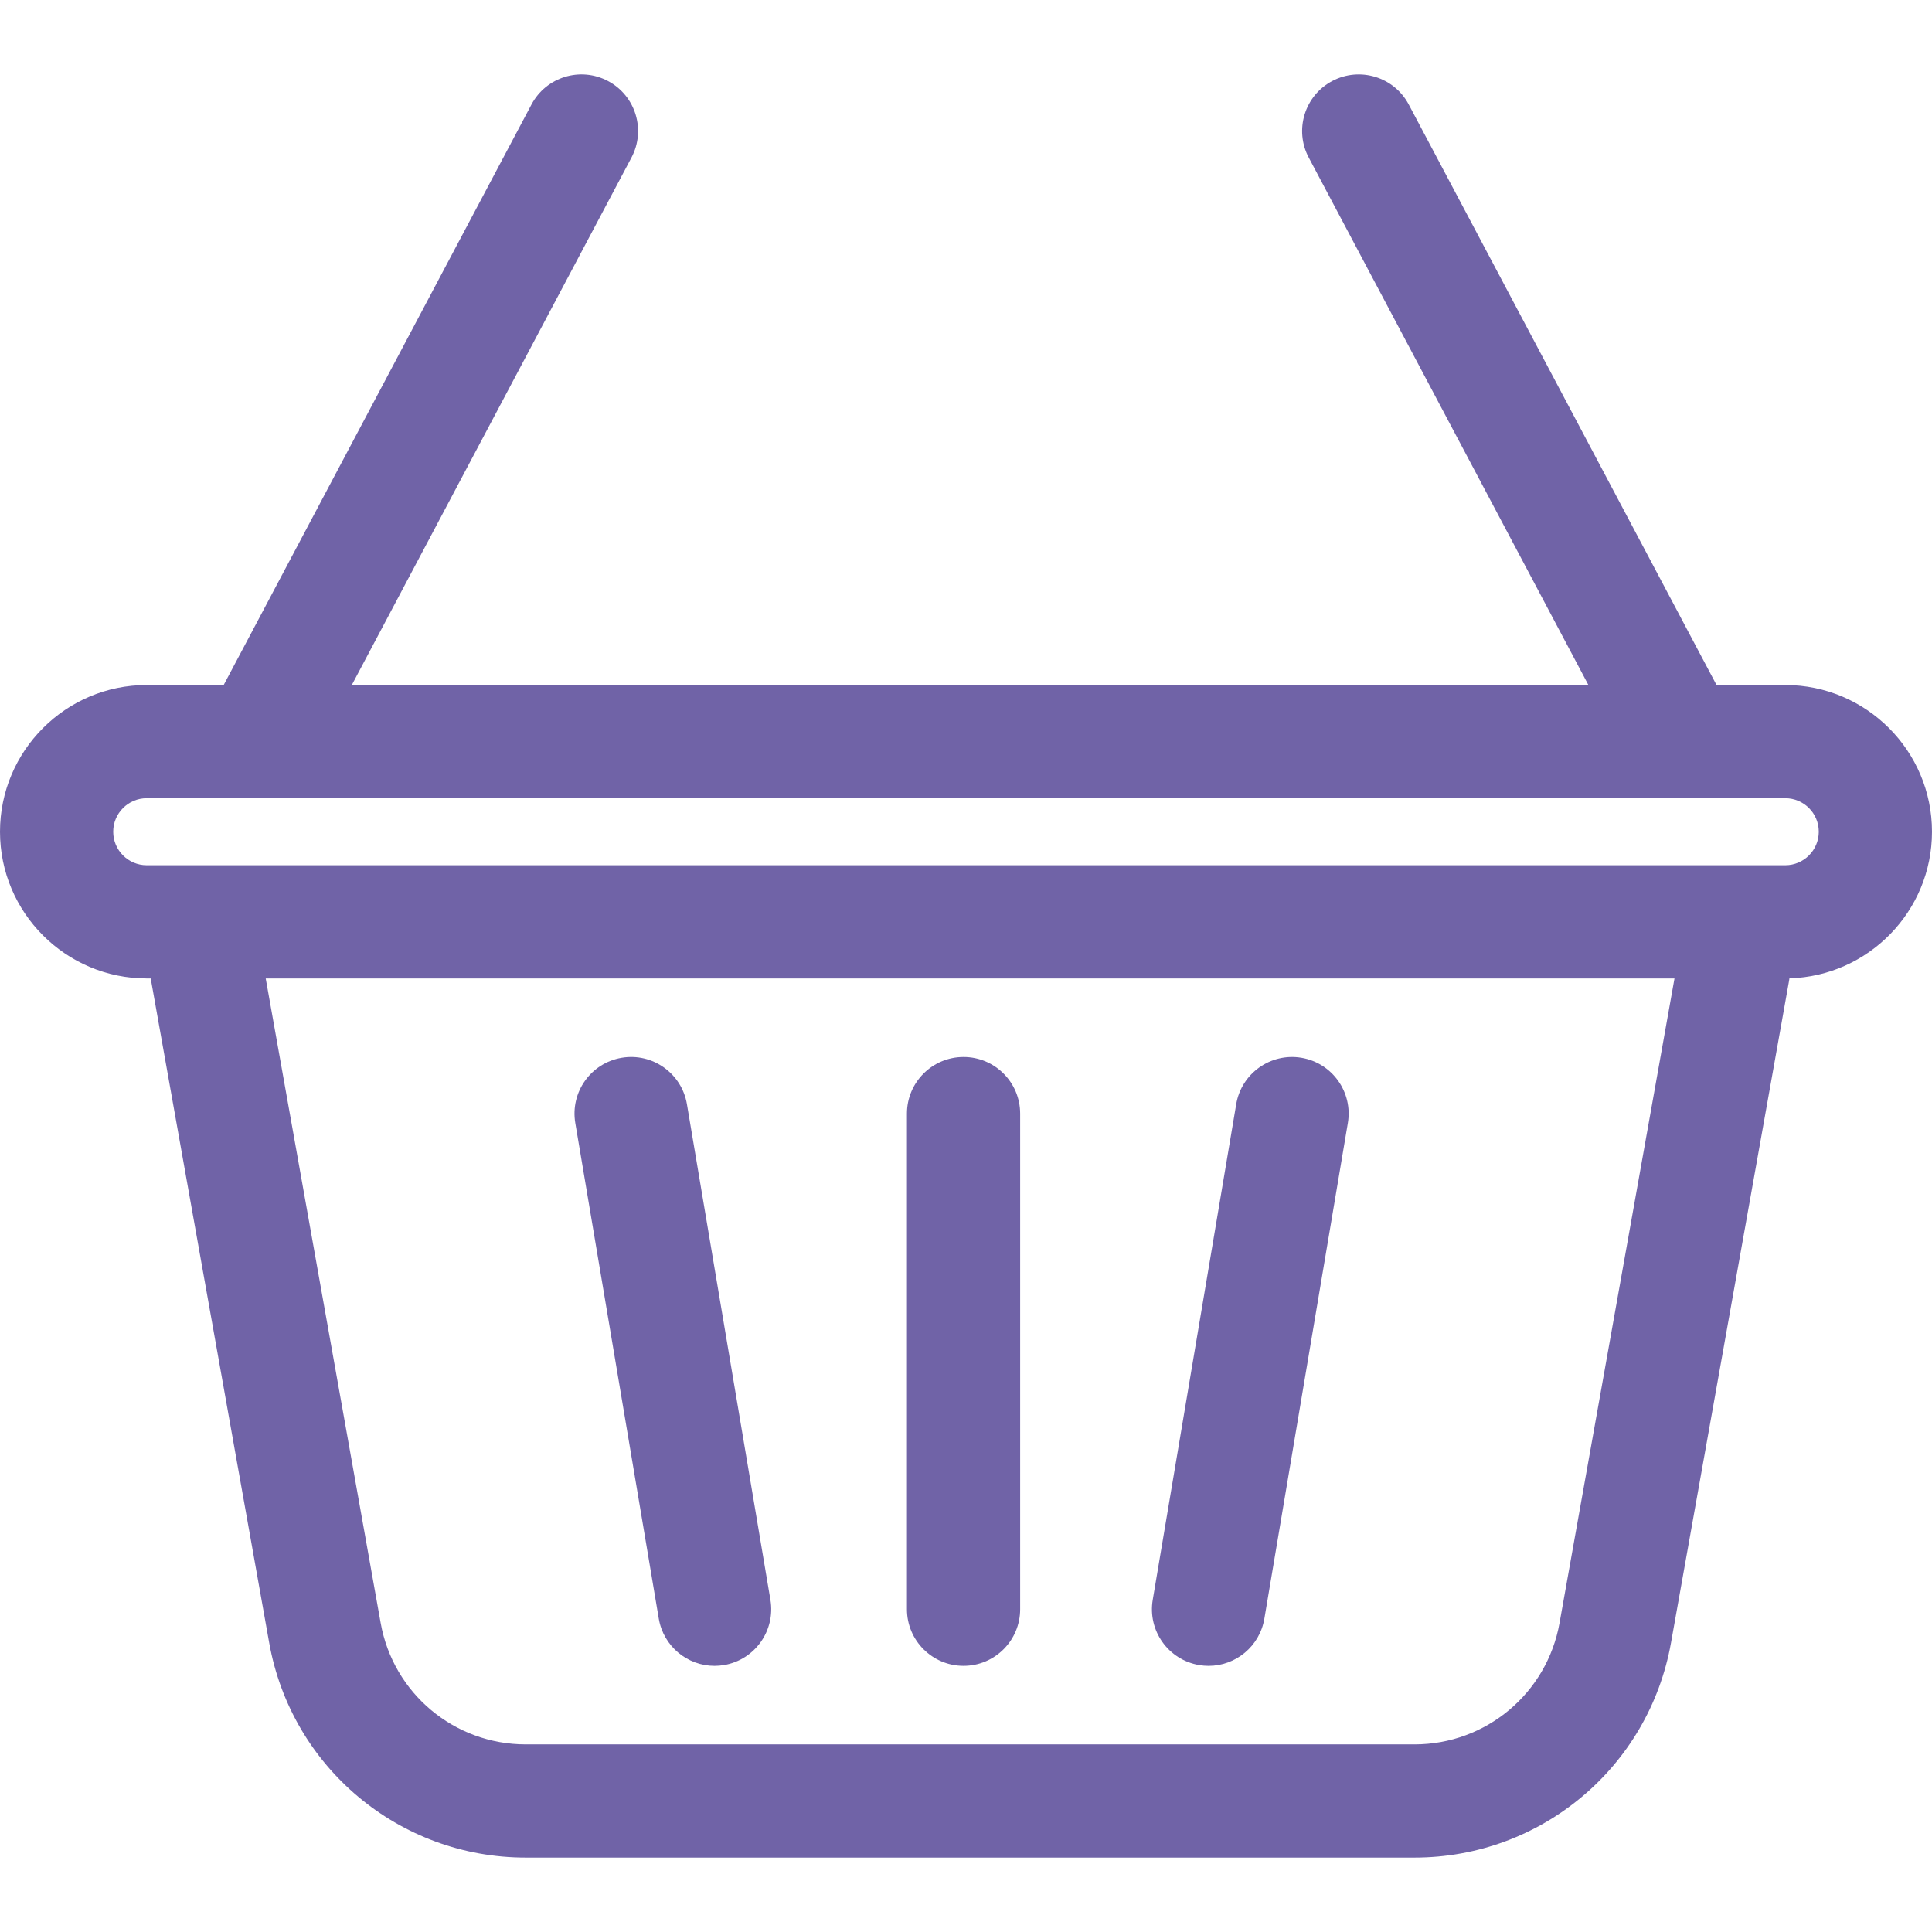 <?xml version="1.0" encoding="iso-8859-1"?>
<!-- Generator: Adobe Illustrator 19.0.0, SVG Export Plug-In . SVG Version: 6.00 Build 0)  -->
<svg version="1.1" id="Capa_1" xmlns="http://www.w3.org/2000/svg" xmlns:xlink="http://www.w3.org/1999/xlink" x="0px" y="0px"
	 viewBox="0 0 512 512" style="enable-background:new 0 0 512 512;" xml:space="preserve">
<g>
	<g>
		<path fill="#7063a7" d="M473.119,181.538h-18.217L373.335,27.696c-3.881-7.32-12.961-10.105-20.281-6.228c-7.32,3.881-10.108,12.961-6.227,20.281
			l74.116,139.787H93.233l74.116-139.787c3.881-7.32,1.093-16.4-6.227-20.281c-7.319-3.88-16.4-1.092-20.281,6.228L59.275,181.538
			H38.881C17.442,181.538,0,198.98,0,220.419C0,241.858,17.442,259.3,38.881,259.3h1.079c0.033,0.214,0.058,0.429,0.096,0.643
			L71.34,435.357c5.883,32.984,34.47,56.924,67.974,56.924H374.86c33.504,0,62.092-23.94,67.974-56.924l31.284-175.414
			c0.04-0.223,0.067-0.447,0.101-0.67c20.931-0.587,37.78-17.784,37.78-38.854C512,198.979,494.558,181.538,473.119,181.538z
			 M413.299,430.09c-3.326,18.652-19.492,32.19-38.438,32.19H139.315c-18.946,0-35.111-13.537-38.438-32.19L70.419,259.3h373.34
			L413.299,430.09z M473.119,229.297H38.881c-4.896,0-8.878-3.982-8.878-8.878c0-4.896,3.982-8.879,8.878-8.879h434.238
			c4.895,0,8.878,3.982,8.878,8.879C481.997,225.315,478.015,229.297,473.119,229.297z"/>
	</g>
</g>
<g>
	<g>
		<path fill="#7063a7" d="M255.352,280.113c-8.285,0-15.001,6.717-15.001,15.001v131.351c0,8.285,6.717,15.001,15.001,15.001
			c8.285,0,15.001-6.717,15.001-15.001V295.114C270.353,286.829,263.637,280.113,255.352,280.113z"/>
	</g>
</g>
<g>
	<g>
		<path fill="#7063a7" d="M204.169,423.974l-22.124-131.351c-1.375-8.171-9.123-13.679-17.285-12.302c-8.17,1.376-13.677,9.115-12.301,17.285
			l22.125,131.351c1.234,7.327,7.585,12.512,14.774,12.512c0.828,0,1.667-0.068,2.509-0.21
			C200.038,439.883,205.545,432.144,204.169,423.974z"/>
	</g>
</g>
<g>
	<g>
		<path fill="#7063a7" d="M344.895,280.321c-8.161-1.369-15.907,4.131-17.285,12.302l-22.124,131.351c-1.375,8.169,4.132,15.908,12.302,17.285
			c0.843,0.142,1.681,0.21,2.509,0.21c7.19,0,13.541-5.185,14.774-12.512l22.124-131.351
			C358.573,289.436,353.065,281.697,344.895,280.321z"/>
	</g>
</g>
<g>
</g>
<g>
</g>
<g>
</g>
<g>
</g>
<g>
</g>
<g>
</g>
<g>
</g>
<g>
</g>
<g>
</g>
<g>
</g>
<g>
</g>
<g>
</g>
<g>
</g>
<g>
</g>
<g>
</g>
</svg>
